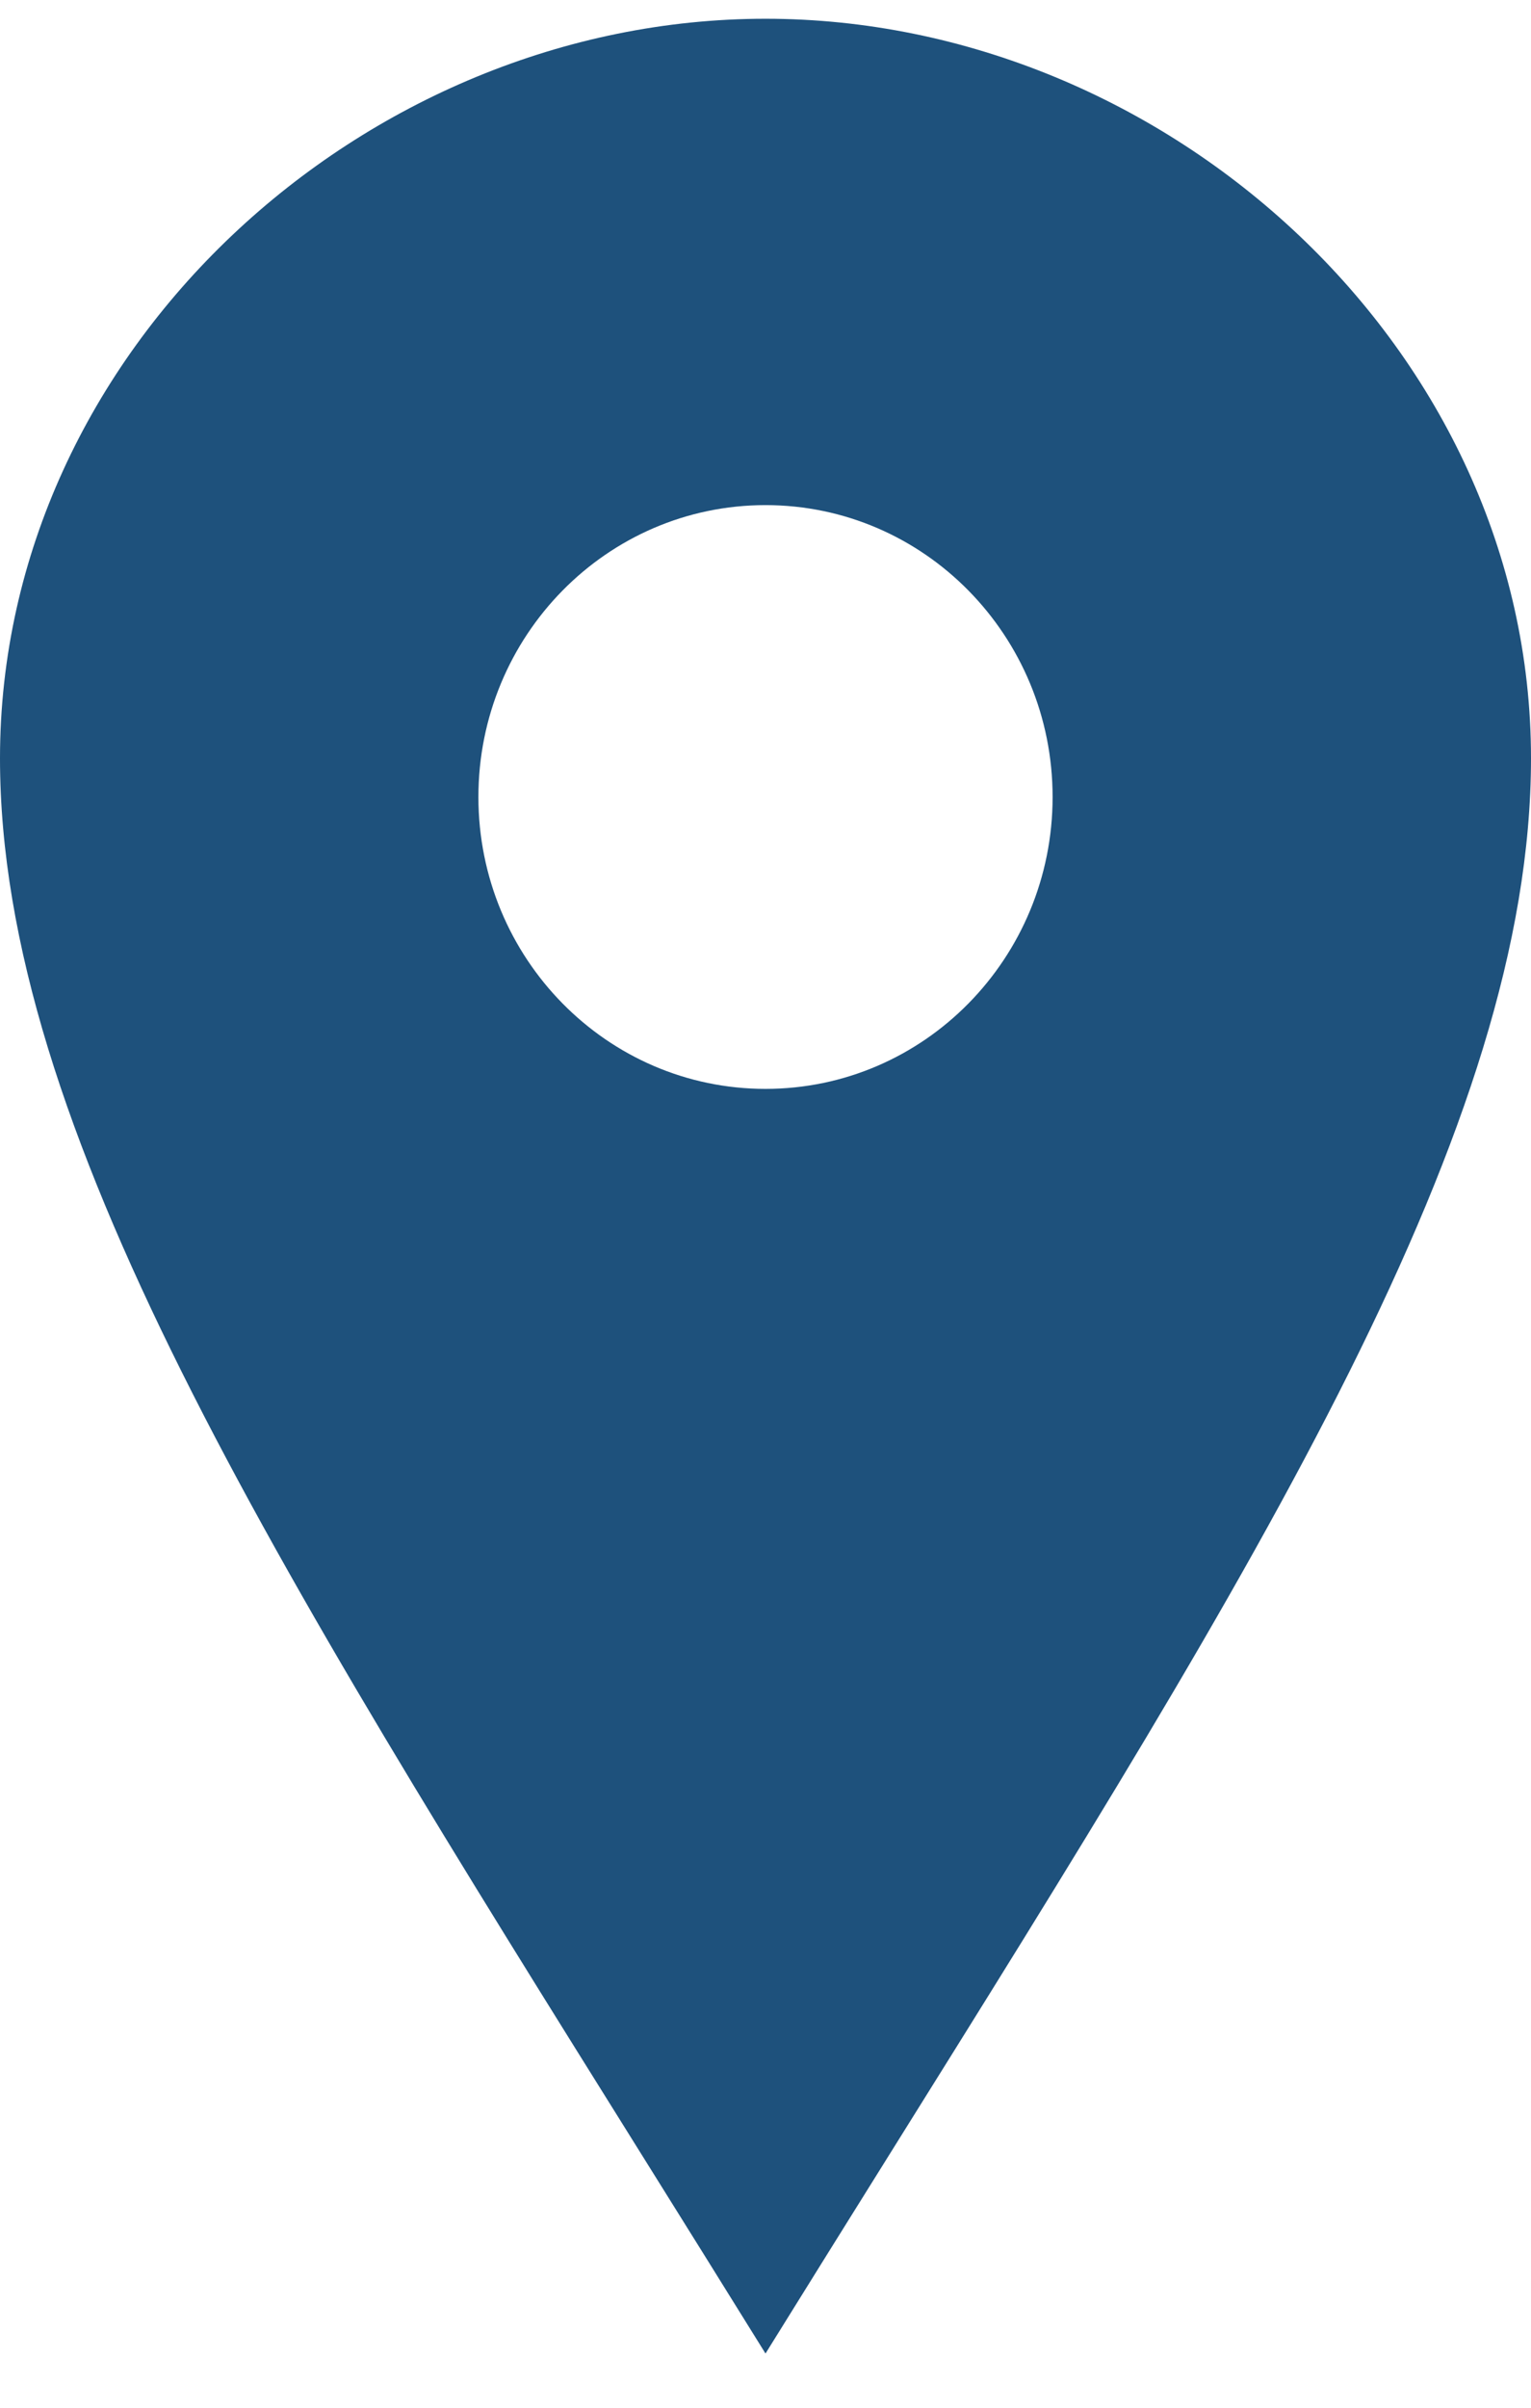 <svg width="21" height="33" viewBox="0 0 21 33" fill="none" xmlns="http://www.w3.org/2000/svg">
<path id="Shape" fill-rule="evenodd" clip-rule="evenodd" d="M0 10.393C0 4.794 4.99 0.257 10.5 0.257C16.011 0.257 21 4.794 21 10.393C21 15.444 17.292 21.38 12.197 29.534C11.647 30.415 11.08 31.322 10.5 32.257C9.92 31.322 9.353 30.415 8.803 29.534C3.708 21.38 0 15.444 0 10.393ZM6.562 10.924C6.562 13.133 8.325 14.924 10.5 14.924C12.675 14.924 14.438 13.133 14.438 10.924C14.438 8.714 12.675 6.923 10.5 6.923C8.325 6.923 6.562 8.714 6.562 10.924Z" fill="#1E517C"/>
</svg>
